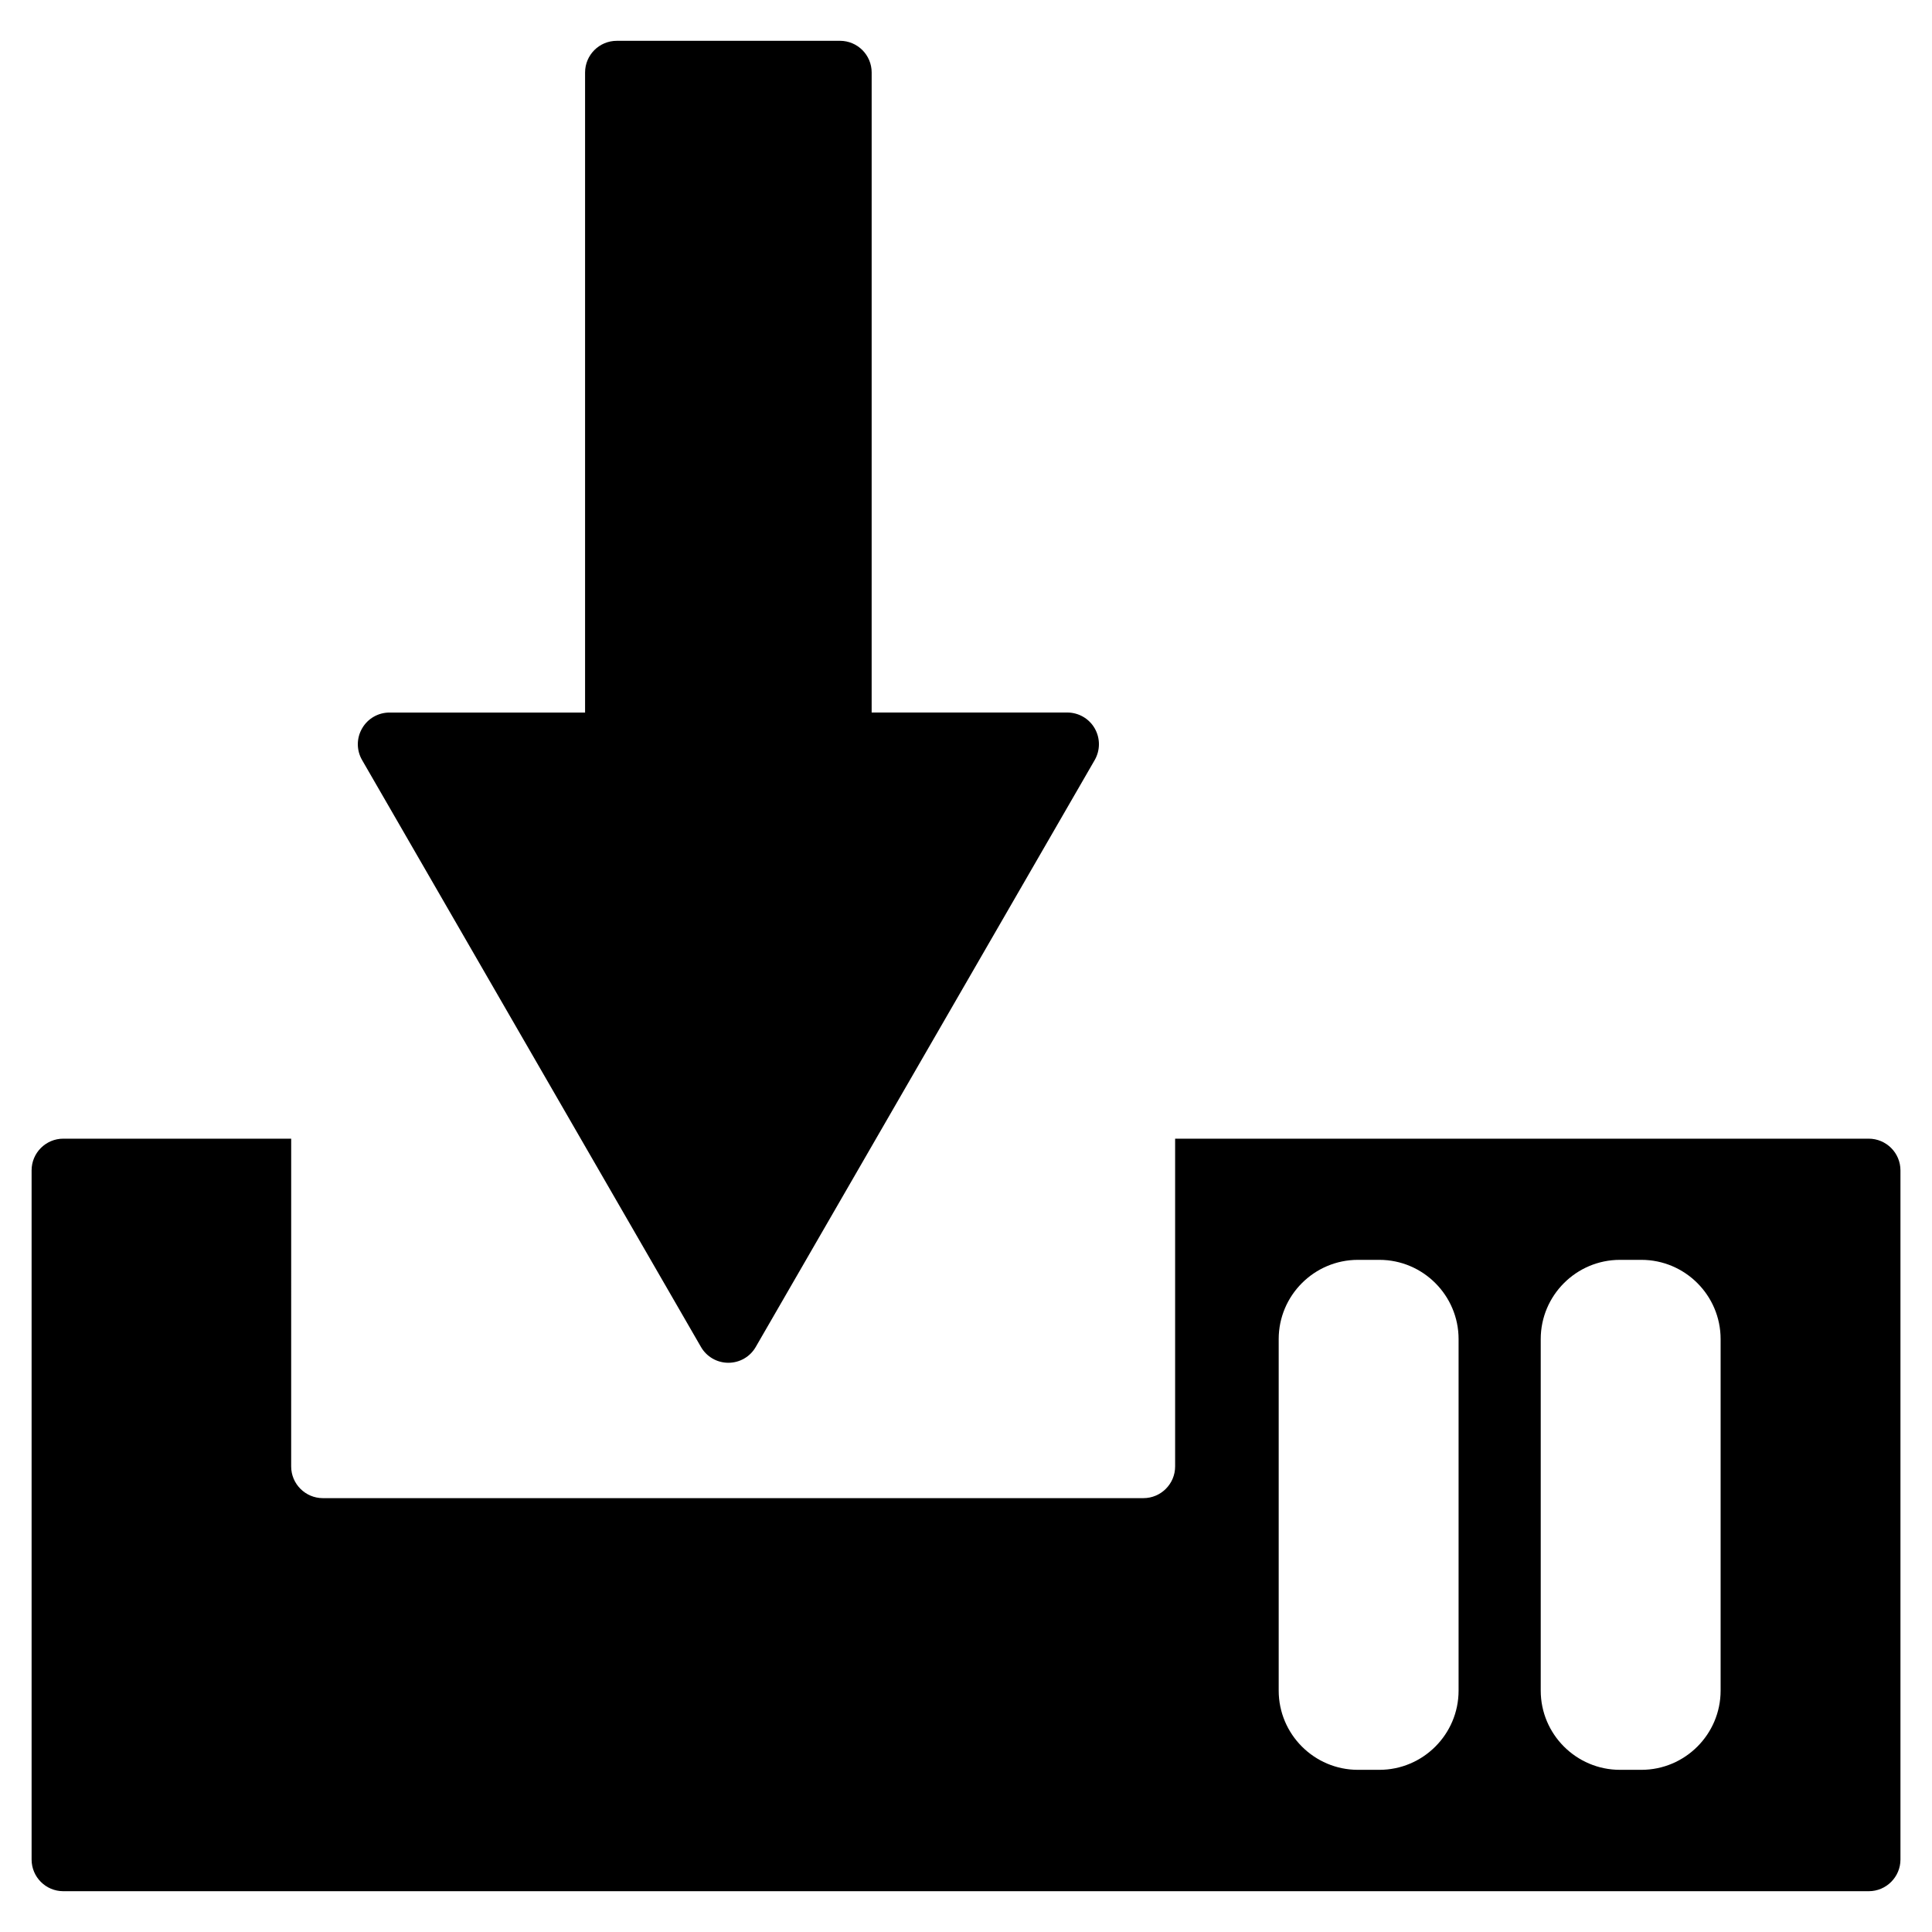 <?xml version="1.0" encoding="UTF-8"?>
<!-- Uploaded to: ICON Repo, www.svgrepo.com, Generator: ICON Repo Mixer Tools -->
<svg fill="#000000" width="800px" height="800px" version="1.1" viewBox="144 144 512 512" xmlns="http://www.w3.org/2000/svg">
 <g>
  <path d="m329.76 500.95c1.492 2.602 4.262 4.199 7.262 4.199s5.773-1.594 7.262-4.199l89.824-155.53c1.492-2.602 1.492-5.793 0-8.398-1.492-2.602-4.281-4.199-7.285-4.199h-51.828l0.004-169.61c0-4.641-3.758-8.398-8.398-8.398l-59.152 0.004c-4.641 0-8.398 3.758-8.398 8.398v169.62l-51.828-0.004c-3 0-5.773 1.594-7.262 4.199-1.512 2.602-1.512 5.793 0 8.398z"/>
  <path d="m639.22 445.76h-183.8v86.863c0 4.641-3.777 8.398-8.398 8.398h-217.46c-4.641 0-8.398-3.777-8.398-8.398l0.004-86.863h-60.395c-4.641 0-8.398 3.777-8.398 8.398v182.63c0 4.641 3.758 8.398 8.398 8.398h478.47c4.641 0 8.398-3.777 8.398-8.398v-182.63c-0.004-4.641-3.781-8.398-8.422-8.398zm-108.68 146.27c0 11.566-9.426 20.992-20.992 20.992h-5.688c-11.566 0-20.992-9.426-20.992-20.992v-93.164c0-11.566 9.426-20.992 20.992-20.992h5.688c11.566 0 20.992 9.426 20.992 20.992zm69.441 0c0 11.566-9.426 20.992-20.992 20.992h-5.688c-11.566 0-20.992-9.426-20.992-20.992v-93.164c0-11.566 9.426-20.992 20.992-20.992h5.688c11.566 0 20.992 9.426 20.992 20.992z"/>
 </g>
</svg>